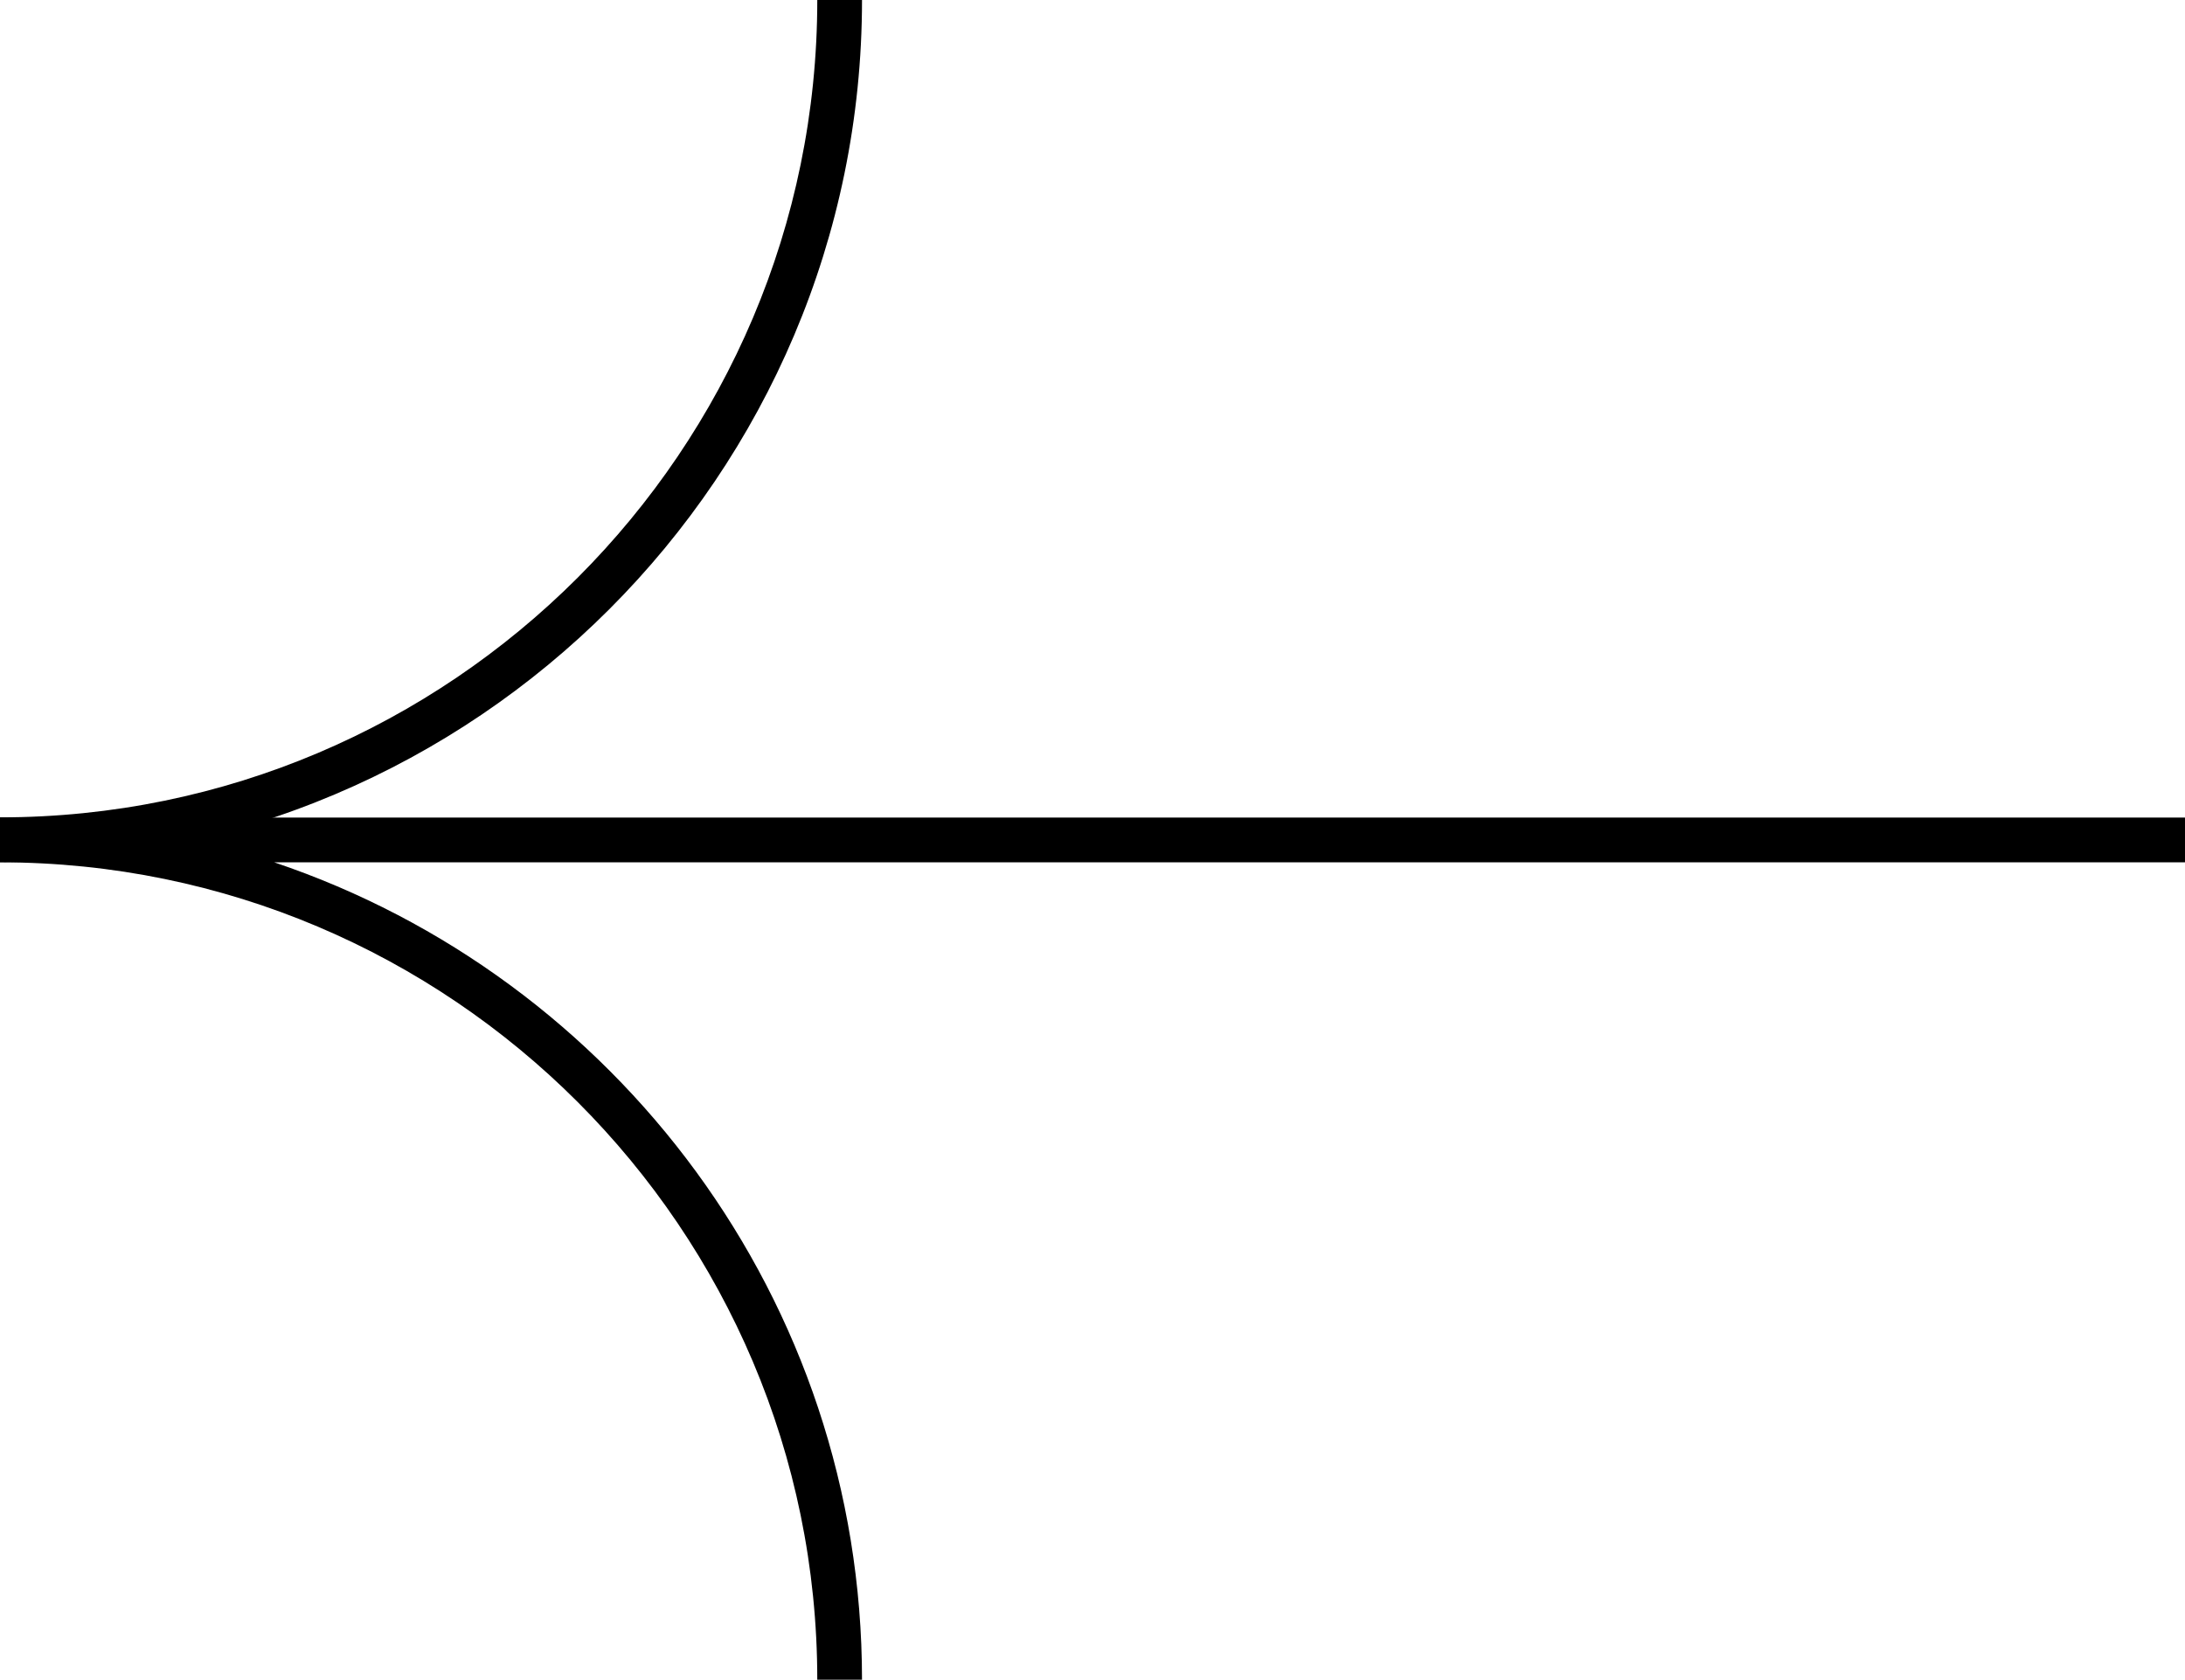 <?xml version="1.0" encoding="utf-8"?>
<!-- Generator: Adobe Illustrator 26.5.0, SVG Export Plug-In . SVG Version: 6.00 Build 0)  -->
<svg version="1.1" id="Layer_1" xmlns="http://www.w3.org/2000/svg" xmlns:xlink="http://www.w3.org/1999/xlink" x="0px" y="0px"
	 viewBox="0 0 97.69 75.09" style="enable-background:new 0 0 97.69 75.09;" xml:space="preserve">
<g>
	<path d="M0,38.54v-2c20.15,0,36.54-16.39,36.54-36.54h2C38.54,21.25,21.25,38.54,0,38.54z"/>
</g>
<g>
	<path d="M38.54,75.09h-2c0-20.15-16.39-36.54-36.54-36.54v-2h97.69v2H12.26C27.52,43.68,38.54,58.12,38.54,75.09z"/>
</g>
</svg>
